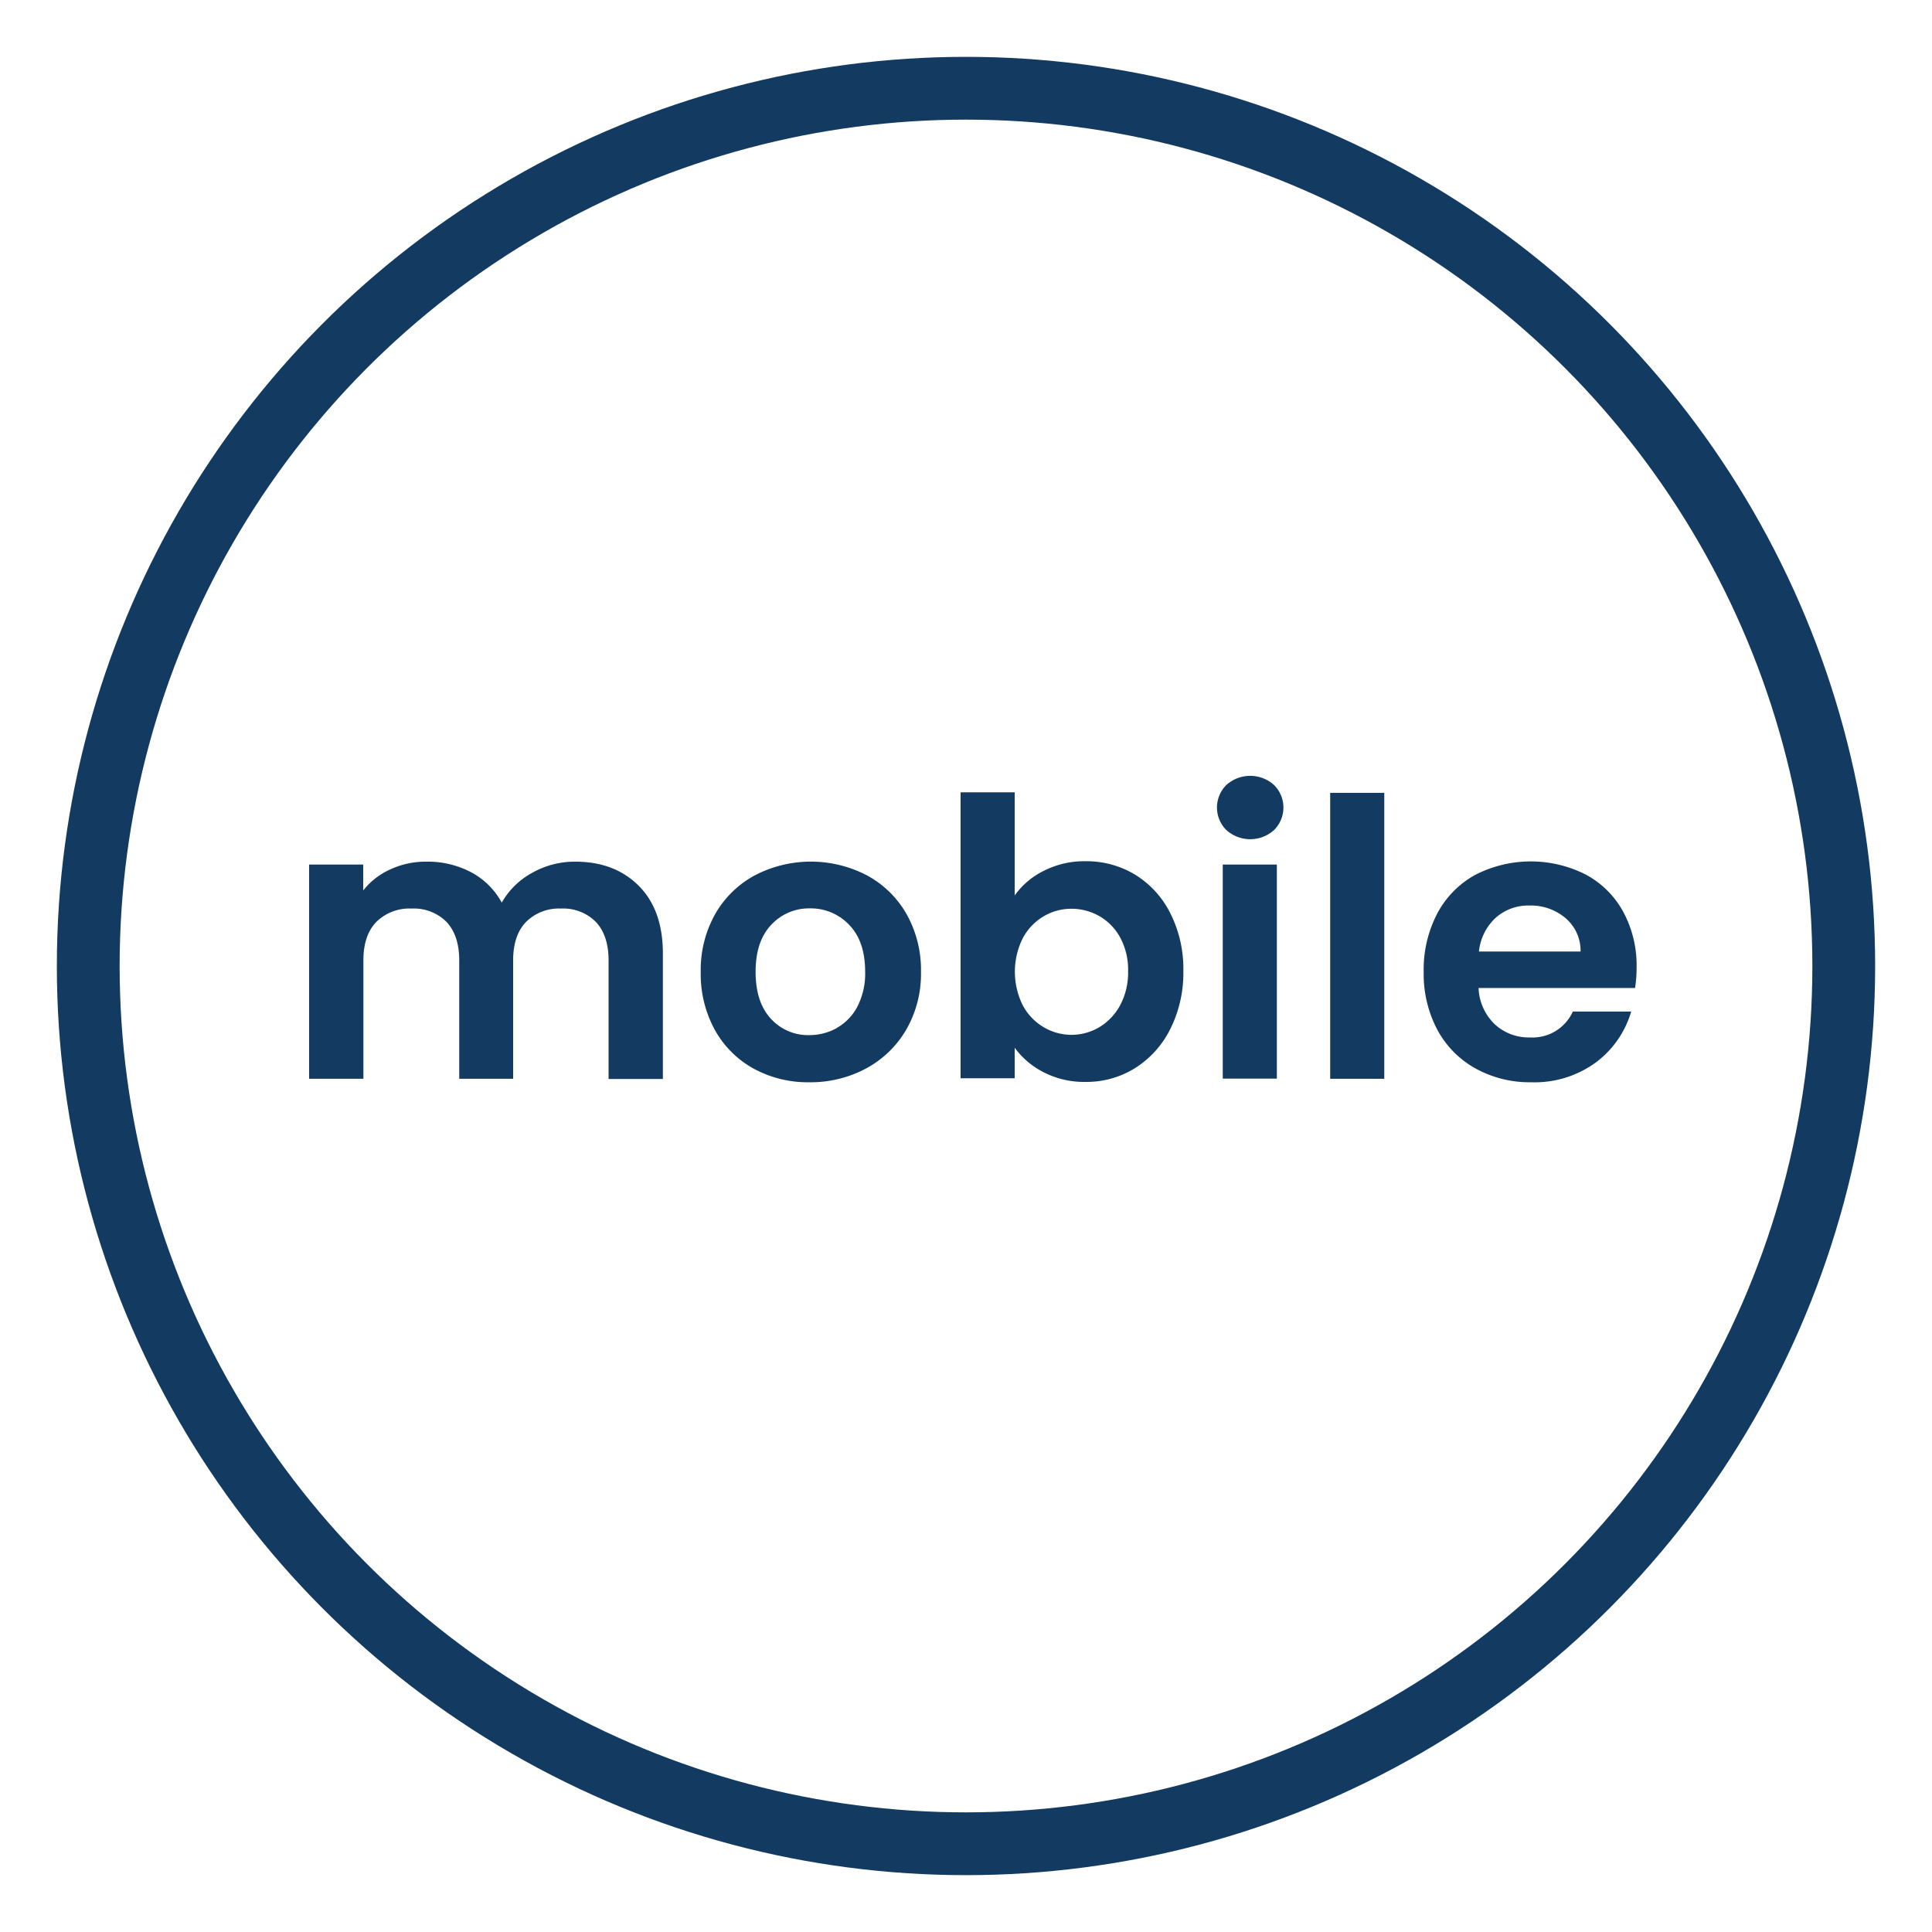 <svg xmlns="http://www.w3.org/2000/svg" viewBox="0 0 400 400"><defs><style>.cls-1{fill:none;stroke:#133b62;stroke-miterlimit:10;stroke-width:13px;}.cls-2{fill:#133b62;}</style></defs><g id="Circle"><circle class="cls-1" cx="200" cy="200" r="181.73"/></g><g id="Text"><path class="cls-2" d="M132.24,183.39q5,5,5,14v26H126V198.87q0-5.2-2.64-8a9.49,9.49,0,0,0-7.2-2.76,9.63,9.63,0,0,0-7.24,2.76q-2.68,2.76-2.68,8v24.48H95.08V198.87q0-5.2-2.64-8a9.49,9.49,0,0,0-7.2-2.76,9.74,9.74,0,0,0-7.32,2.76q-2.69,2.76-2.68,8v24.48H64V179h11.2v5.36A14.88,14.88,0,0,1,80.8,180a17.31,17.31,0,0,1,7.48-1.6,19.19,19.19,0,0,1,9.28,2.2,15.42,15.42,0,0,1,6.32,6.28,16,16,0,0,1,6.28-6.16,17.85,17.85,0,0,1,8.92-2.32Q127.24,178.39,132.24,183.39Z"/><path class="cls-2" d="M156,221.23a20.45,20.45,0,0,1-8-8,24.07,24.07,0,0,1-2.92-12,23.6,23.6,0,0,1,3-12,20.78,20.78,0,0,1,8.2-8,25.11,25.11,0,0,1,23.2,0,20.78,20.78,0,0,1,8.2,8,23.6,23.6,0,0,1,3,12,23.15,23.15,0,0,1-3.08,12,21.28,21.28,0,0,1-8.32,8,24.22,24.22,0,0,1-11.72,2.84A23.36,23.36,0,0,1,156,221.23Zm17.24-8.4a10.8,10.8,0,0,0,4.28-4.44,14.91,14.91,0,0,0,1.6-7.2q0-6.31-3.32-9.72a10.9,10.9,0,0,0-8.12-3.4,10.64,10.64,0,0,0-8,3.4q-3.24,3.41-3.24,9.72t3.16,9.72a10.4,10.4,0,0,0,8,3.4A11.62,11.62,0,0,0,173.28,212.83Z"/><path class="cls-2" d="M216.08,180.31a18.4,18.4,0,0,1,8.68-2,19.35,19.35,0,0,1,10.28,2.8,19.72,19.72,0,0,1,7.28,8A25.56,25.56,0,0,1,245,201a26,26,0,0,1-2.68,12,20.18,20.18,0,0,1-7.28,8.12,19,19,0,0,1-10.28,2.88,18.31,18.31,0,0,1-8.68-2,16.86,16.86,0,0,1-6-5.08v6.32h-11.2v-59.2h11.2v21.36A16,16,0,0,1,216.08,180.31Zm15.84,13.8a11.27,11.27,0,0,0-4.32-4.44,11.6,11.6,0,0,0-5.8-1.52,11.19,11.19,0,0,0-5.72,1.56,11.55,11.55,0,0,0-4.32,4.52,15.59,15.59,0,0,0,0,13.92,11.55,11.55,0,0,0,4.32,4.52,11.29,11.29,0,0,0,11.52,0,11.88,11.88,0,0,0,4.32-4.56,14.34,14.34,0,0,0,1.64-7A13.94,13.94,0,0,0,231.92,194.11Z"/><path class="cls-2" d="M253.92,171.87a6.57,6.57,0,0,1,0-9.36,7.38,7.38,0,0,1,9.84,0,6.57,6.57,0,0,1,0,9.36,7.38,7.38,0,0,1-9.84,0ZM264.36,179v44.32h-11.2V179Z"/><path class="cls-2" d="M286.6,164.15v59.2H275.4v-59.2Z"/><path class="cls-2" d="M338.52,204.55h-32.4a11,11,0,0,0,3.36,7.52,10.37,10.37,0,0,0,7.28,2.72,9.15,9.15,0,0,0,8.88-5.36h12.08A20.17,20.17,0,0,1,330.36,220,21.47,21.47,0,0,1,317,224.07a23.15,23.15,0,0,1-11.48-2.84,19.91,19.91,0,0,1-7.92-8,24.69,24.69,0,0,1-2.84-12,25.06,25.06,0,0,1,2.8-12.08,19.56,19.56,0,0,1,7.84-8,25.17,25.17,0,0,1,22.92-.08,19.16,19.16,0,0,1,7.76,7.72,23.35,23.35,0,0,1,2.76,11.48A26.81,26.81,0,0,1,338.52,204.55ZM327.24,197a8.86,8.86,0,0,0-3.12-6.92,11.08,11.08,0,0,0-7.44-2.6,10.17,10.17,0,0,0-7,2.52,11.06,11.06,0,0,0-3.48,7Z"/></g></svg>